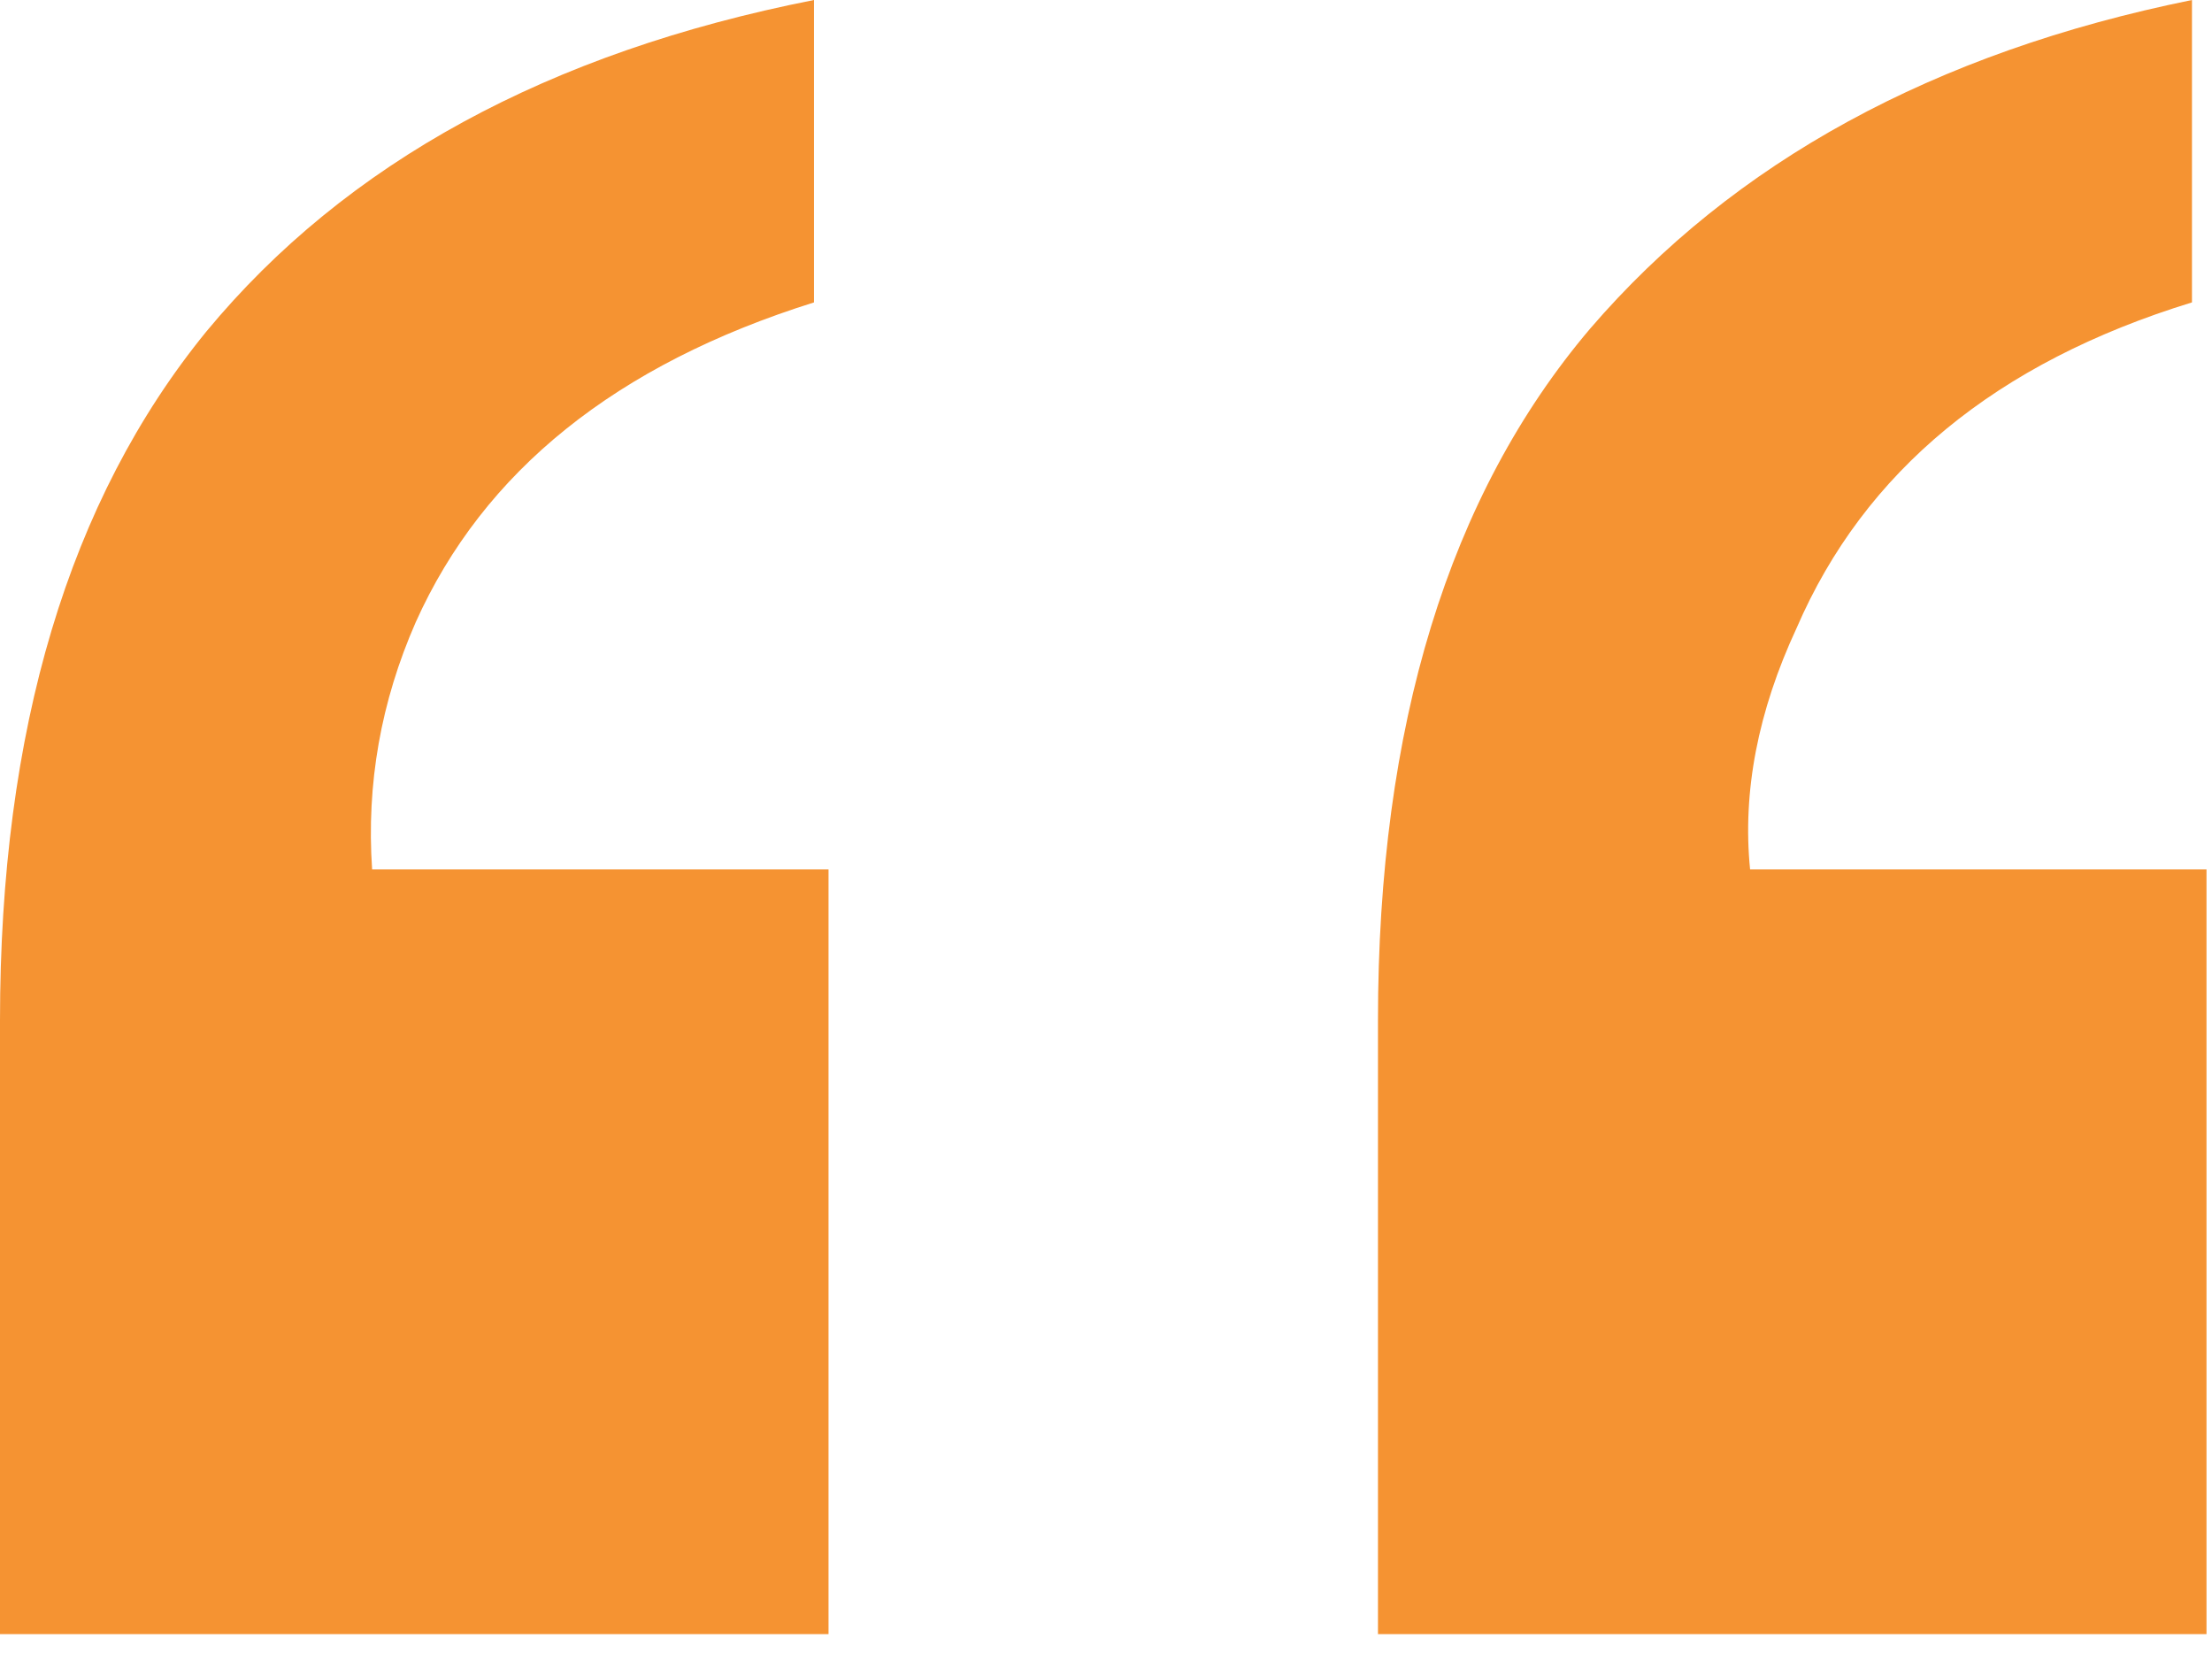 <svg width="107" height="80" viewBox="0 0 107 80" fill="none" xmlns="http://www.w3.org/2000/svg">
<path d="M66.656 49.359C66.656 35.109 70.078 23.953 76.922 15.891C83.859 7.828 93.562 2.531 106.031 0V14.625C96.562 17.531 90.188 22.781 86.906 30.375C85.031 34.406 84.281 38.297 84.656 42.047H106.734V79.031H66.656V49.359ZM0 49.359C0 35.297 3.328 24.188 9.984 16.031C16.734 7.875 26.531 2.531 39.375 0V14.625C29.812 17.625 23.391 22.781 20.109 30.094C18.422 33.938 17.719 37.922 18 42.047H40.078V79.031H0V49.359Z" fill="#F59332"/>
</svg>
